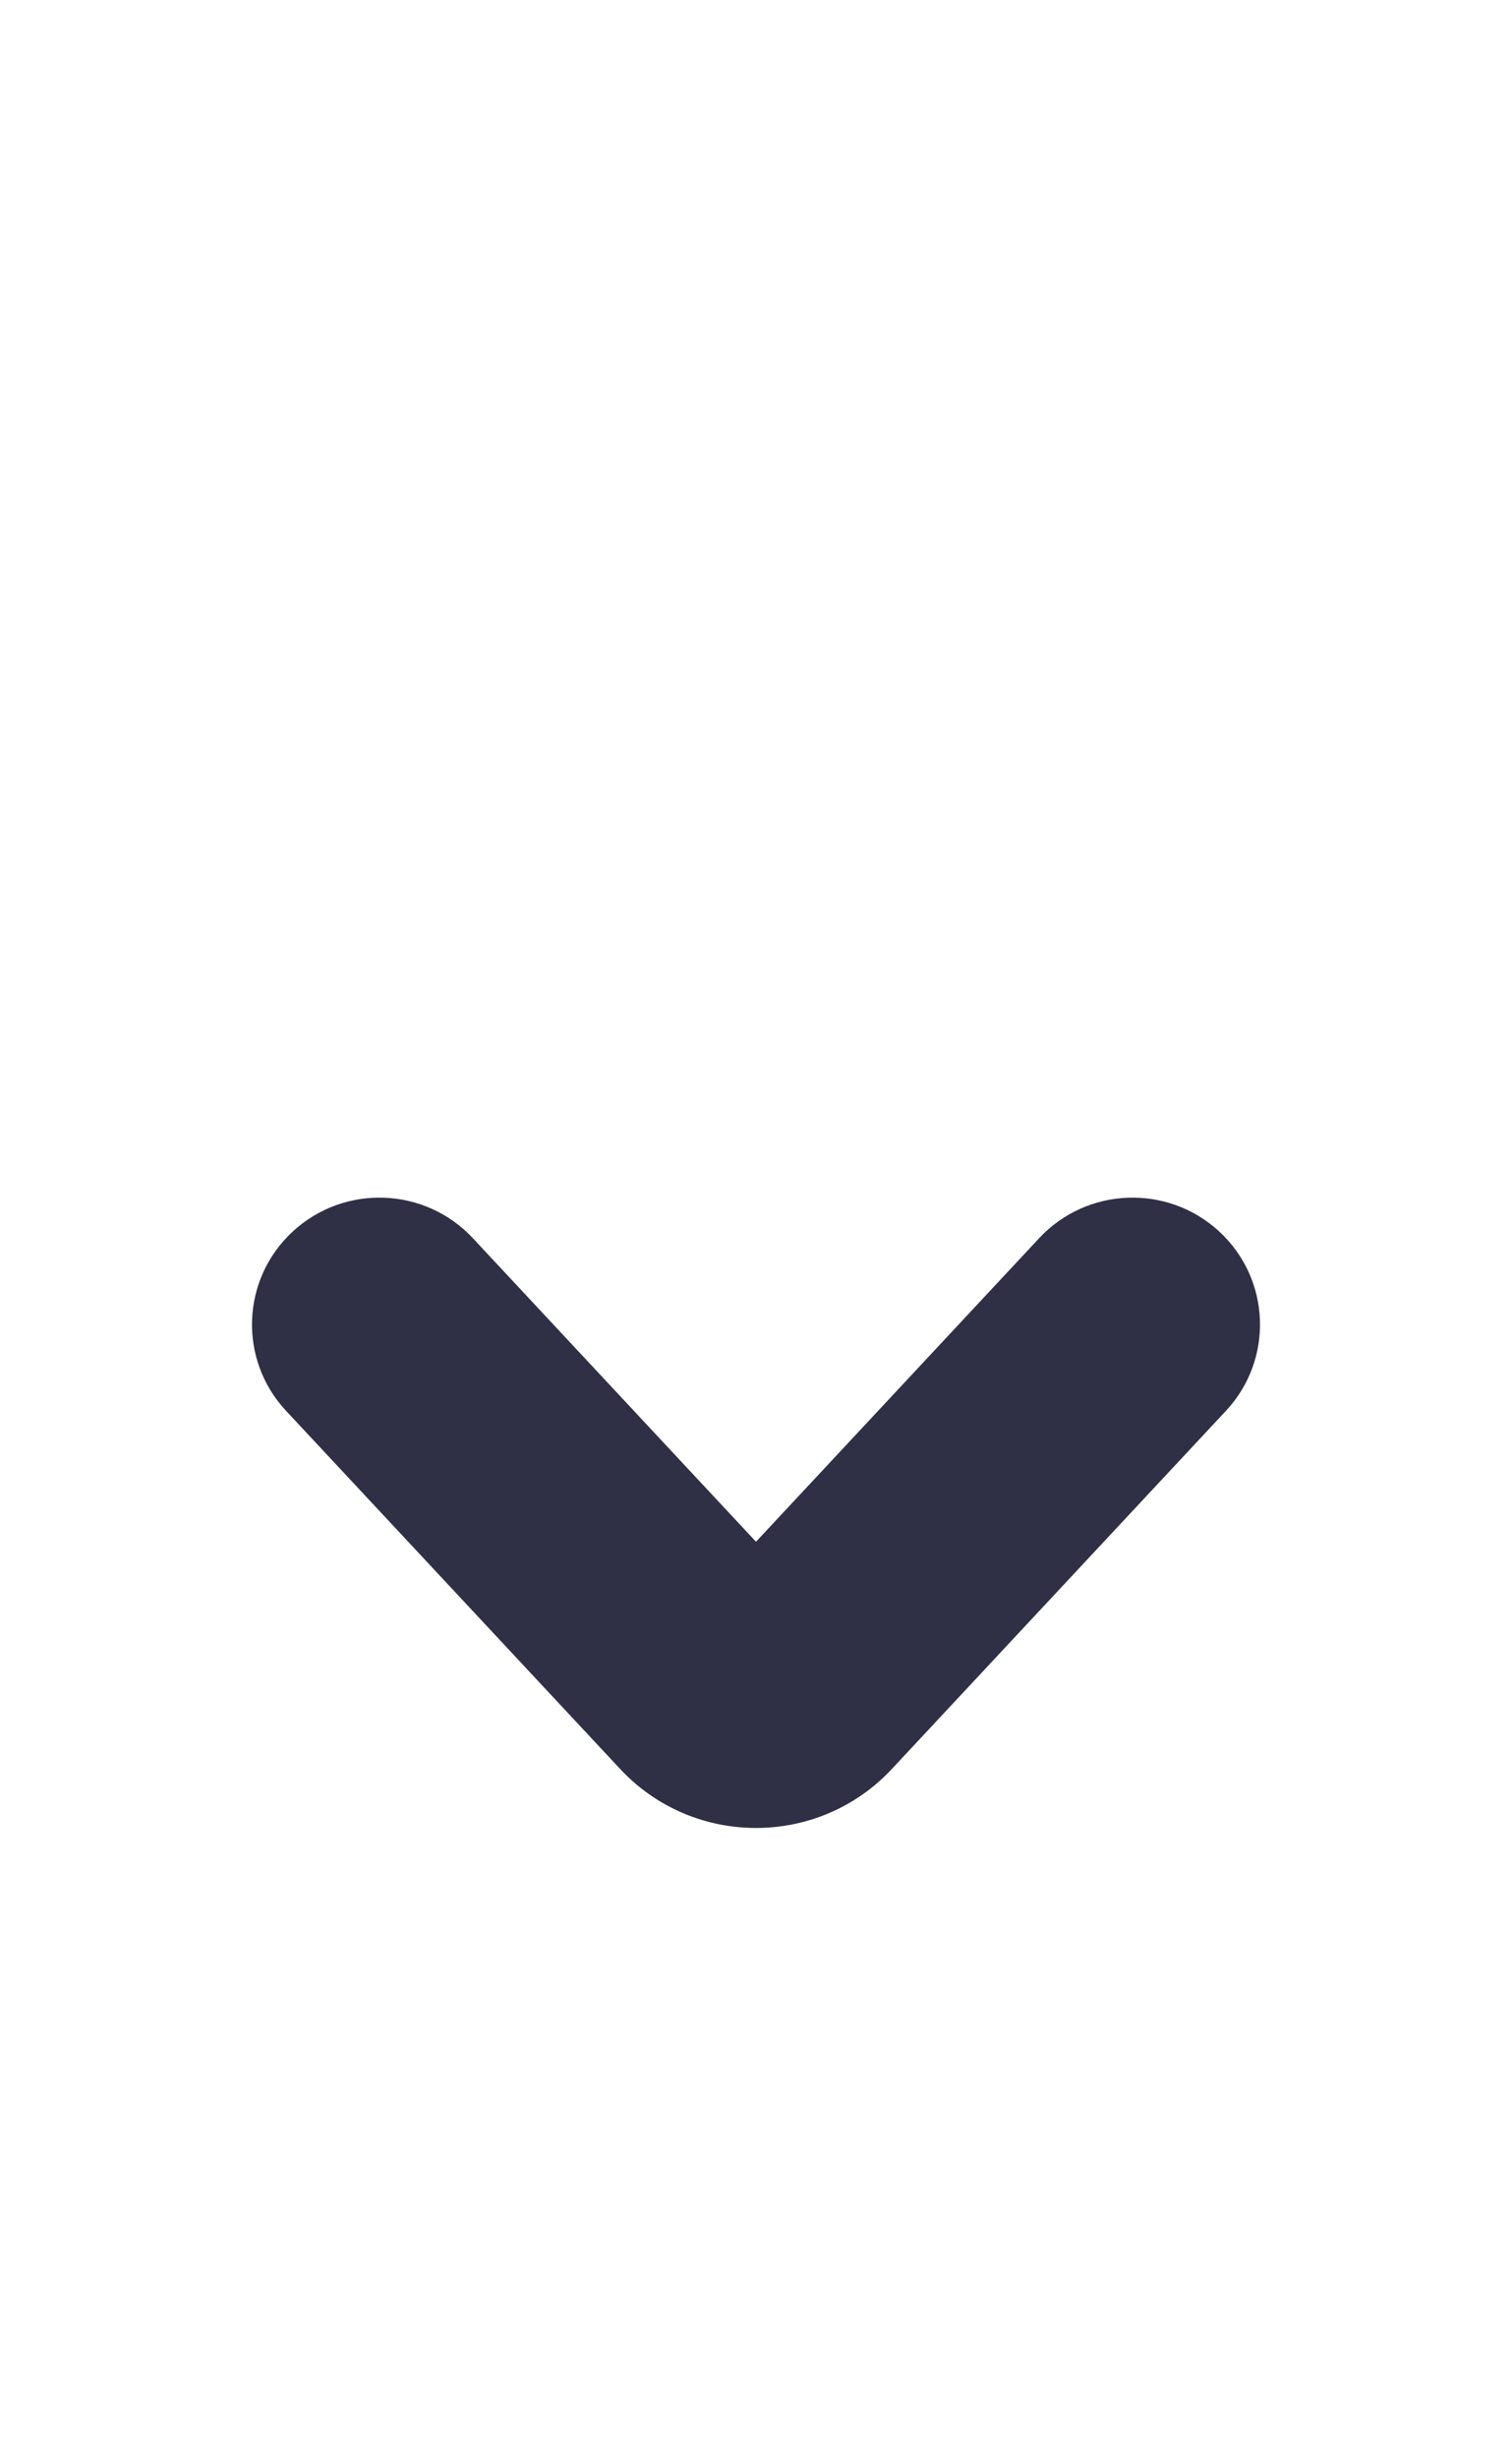 <?xml version="1.0" encoding="UTF-8"?> <svg xmlns="http://www.w3.org/2000/svg" width="96" height="156" viewBox="0 0 96 156" fill="none"> <rect width="96" height="156" fill="white"></rect> <path fill-rule="evenodd" clip-rule="evenodd" d="M18.586 78.151C21.861 75.126 26.981 75.314 30.022 78.573L48 97.836L65.978 78.573C69.019 75.314 74.139 75.126 77.414 78.151C80.689 81.177 80.879 86.271 77.838 89.529L56.625 112.258C51.968 117.247 44.032 117.247 39.375 112.258L18.162 89.529C15.121 86.271 15.311 81.177 18.586 78.151Z" fill="#2F2F45"></path> </svg> 